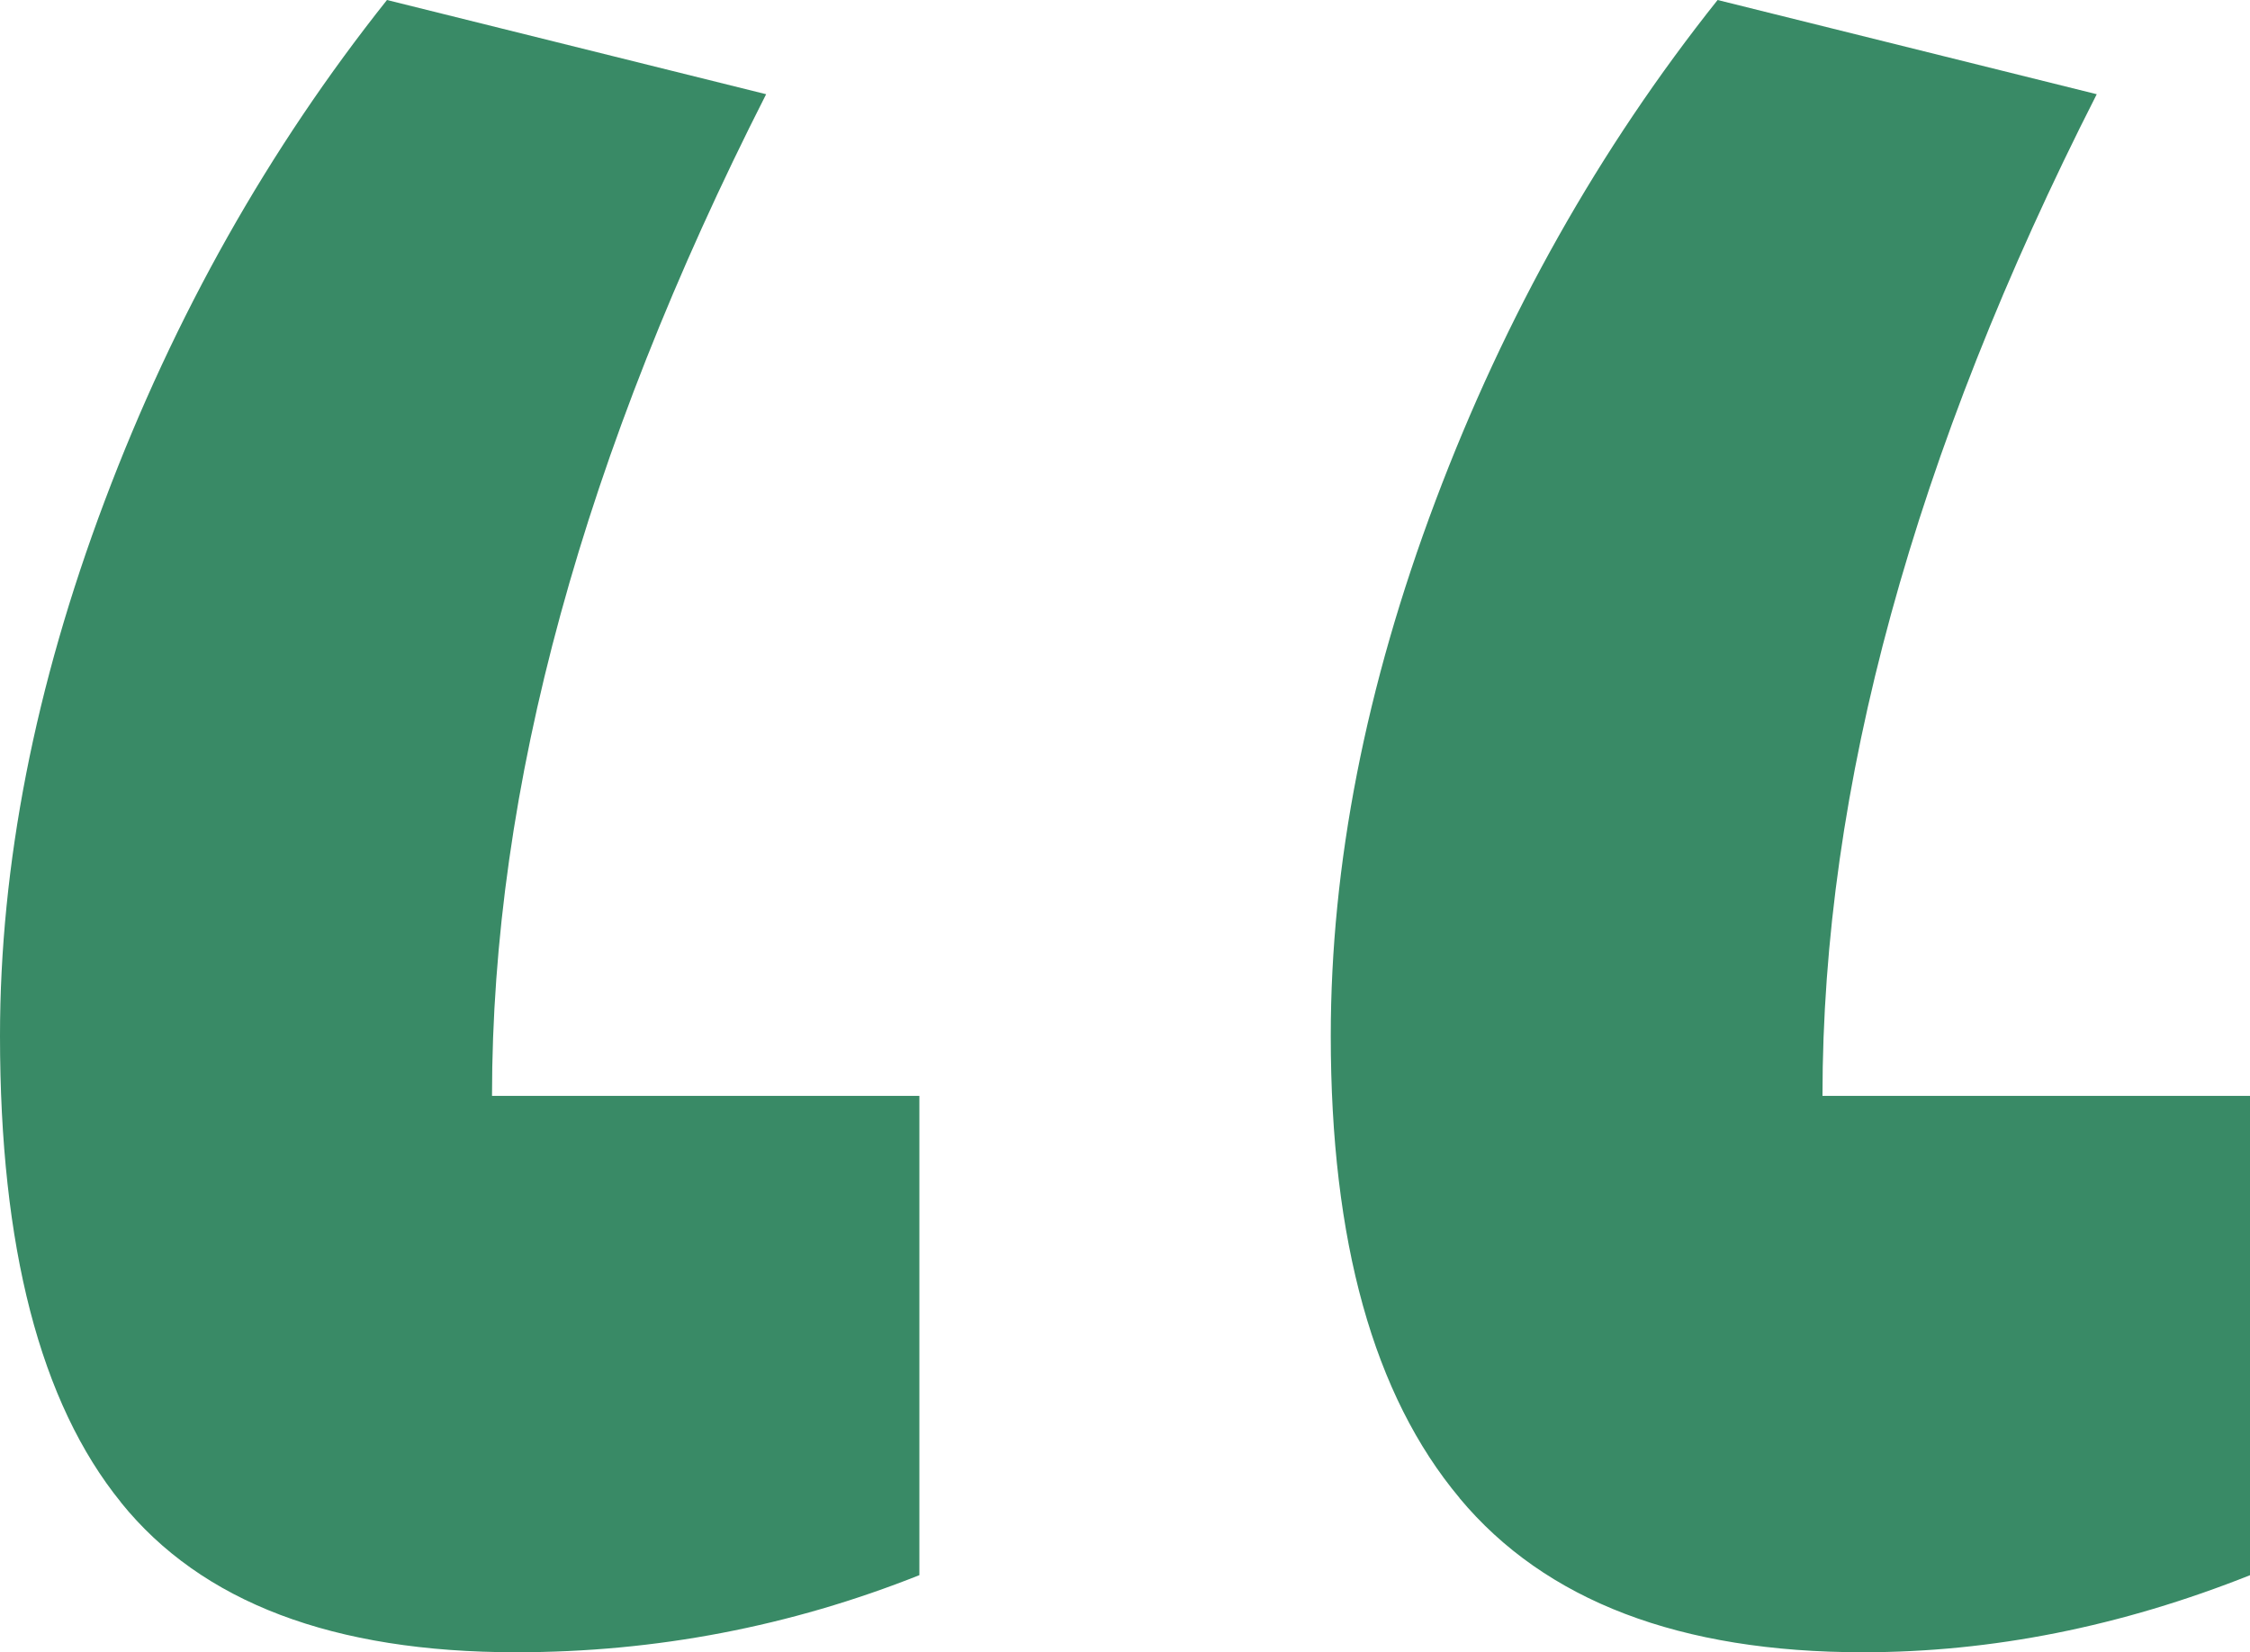 <svg width="113" height="83" viewBox="0 0 113 83" fill="none" xmlns="http://www.w3.org/2000/svg">
<g id="LOGO" clip-path="url(#clip0_37_580)">
<path id="Vector" d="M6.077 75.471C2.014 70.461 0 62.641 0 52.039C0 43.44 1.753 34.475 5.26 25.159C8.767 15.843 13.499 7.462 19.435 0L38.477 4.733C29.301 22.797 24.71 39.567 24.71 55.052H46.173V79.127C39.688 81.707 32.935 83 25.921 83C16.731 83 10.126 80.495 6.077 75.478V75.471ZM73.305 75.254C68.982 70.095 66.834 62.356 66.834 52.039C66.834 43.44 68.587 34.475 72.094 25.159C75.601 15.843 80.319 7.462 86.262 0L105.303 4.733C96.114 22.797 91.529 39.567 91.529 55.052H113.007V79.127C106.522 81.707 100.05 83 93.558 83C84.382 83 77.615 80.428 73.305 75.261V75.254Z" fill="#398A66"/>
</g>
<defs>
<clipPath id="clip0_37_580">
<rect width="113" height="83" fill="white"/>
</clipPath>
</defs>
</svg>
